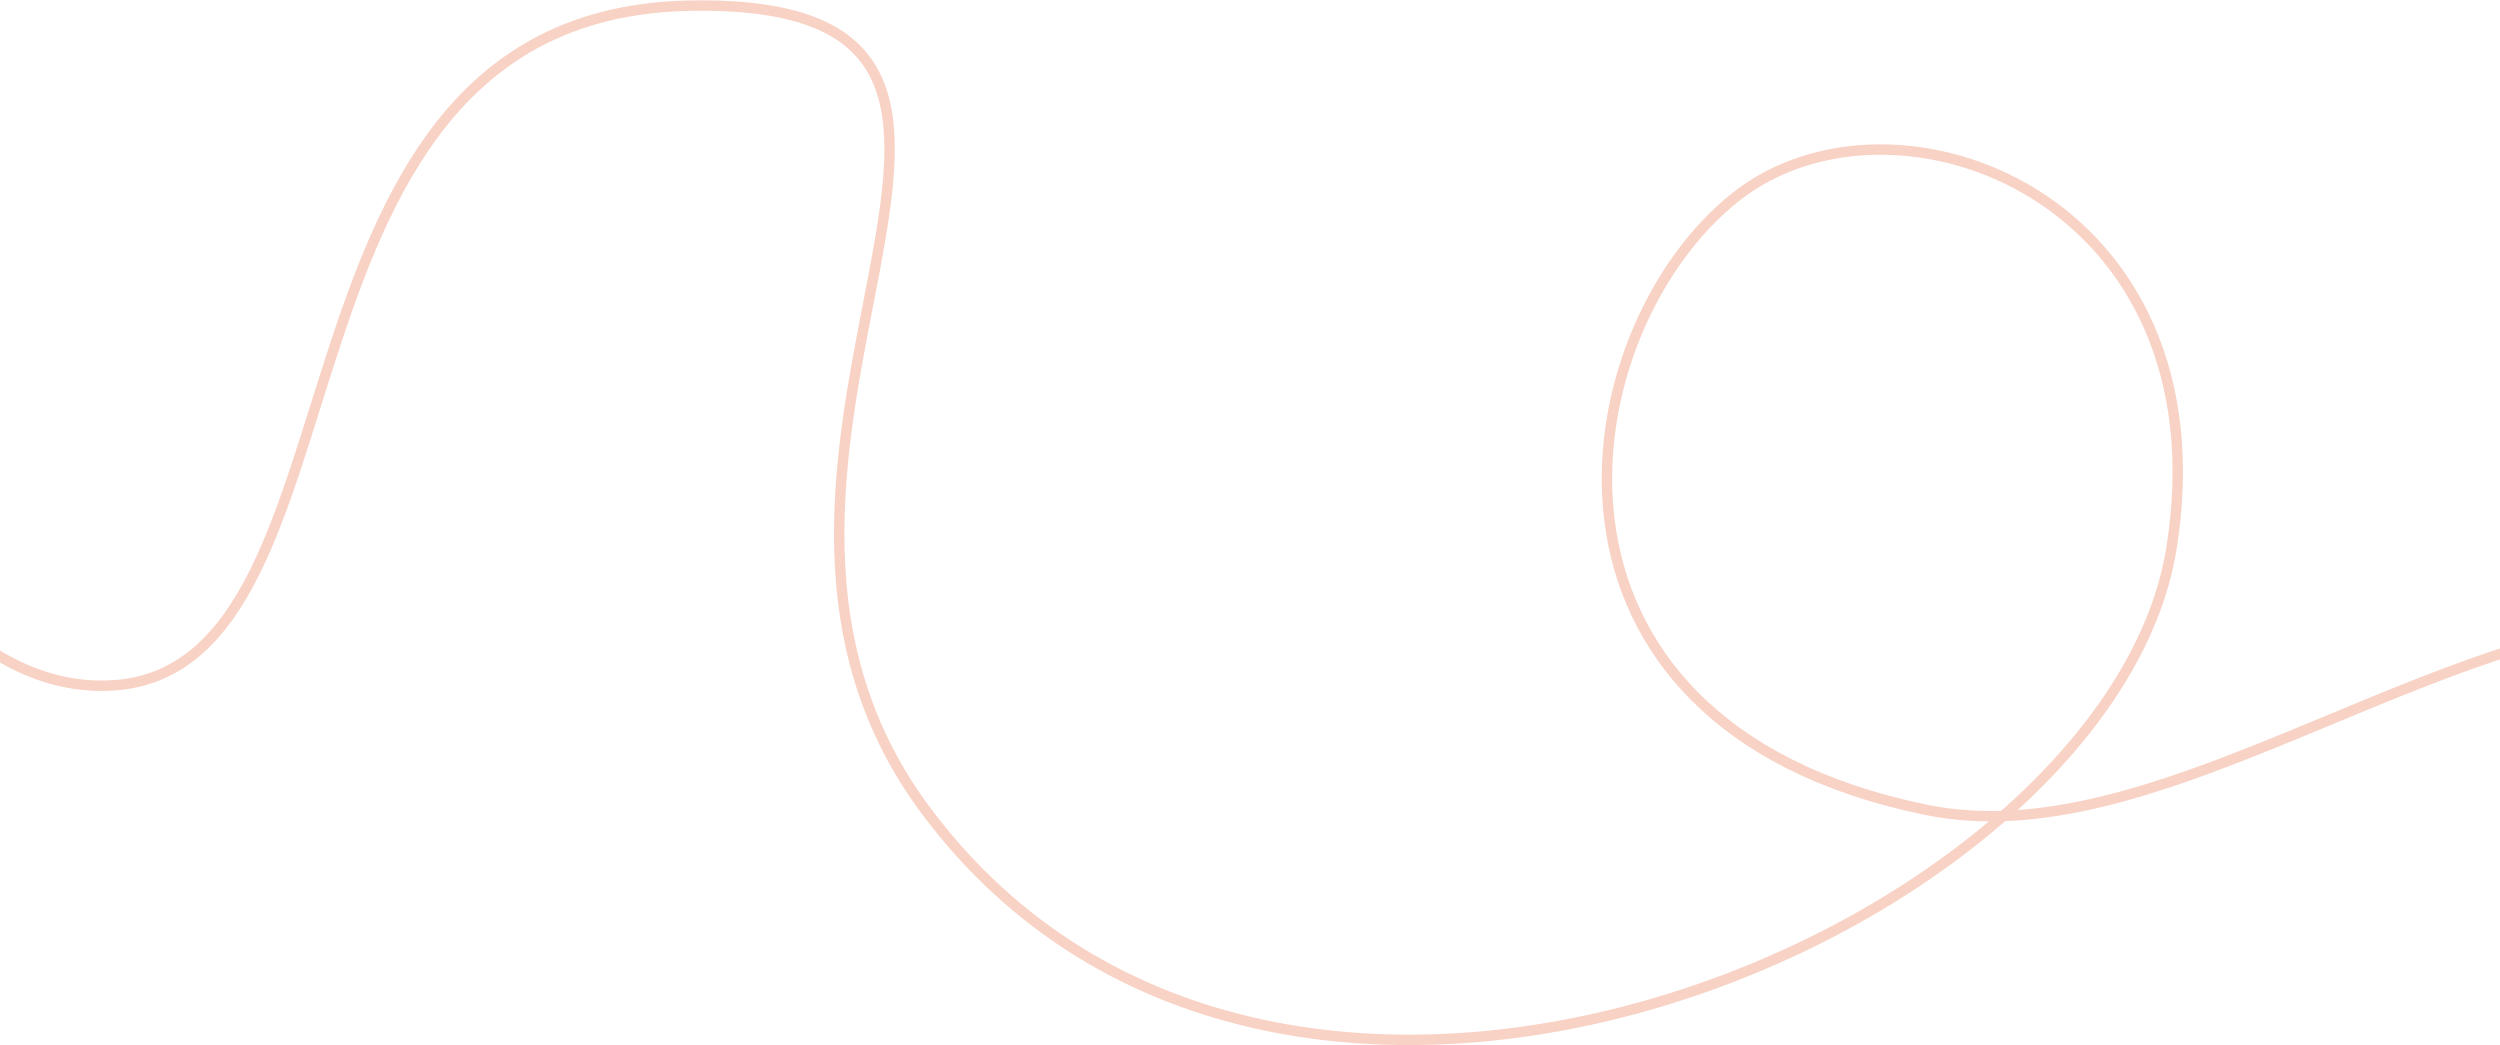 <svg width="1440" height="602" viewBox="0 0 1440 602" fill="none" xmlns="http://www.w3.org/2000/svg">
<path d="M-150.18 23.769C-150.18 194.311 -56.896 403.666 65.999 394.719C219.618 383.536 142.464 7.924 397.471 3.265C652.479 -1.395 380.573 261.409 533.001 466.477C737.805 742.01 1215.86 536.326 1250.83 315.46C1282.83 113.279 1091.06 41.475 1000 113.279C902.777 189.946 866.319 416.71 1109.5 466.477C1237 492.571 1384.98 370.345 1532.72 355.531C1625.65 346.212 1669.44 466.477 1558.41 550.35" stroke="#E6673E" stroke-opacity="0.3" stroke-width="6" stroke-linecap="round"/>
</svg>
